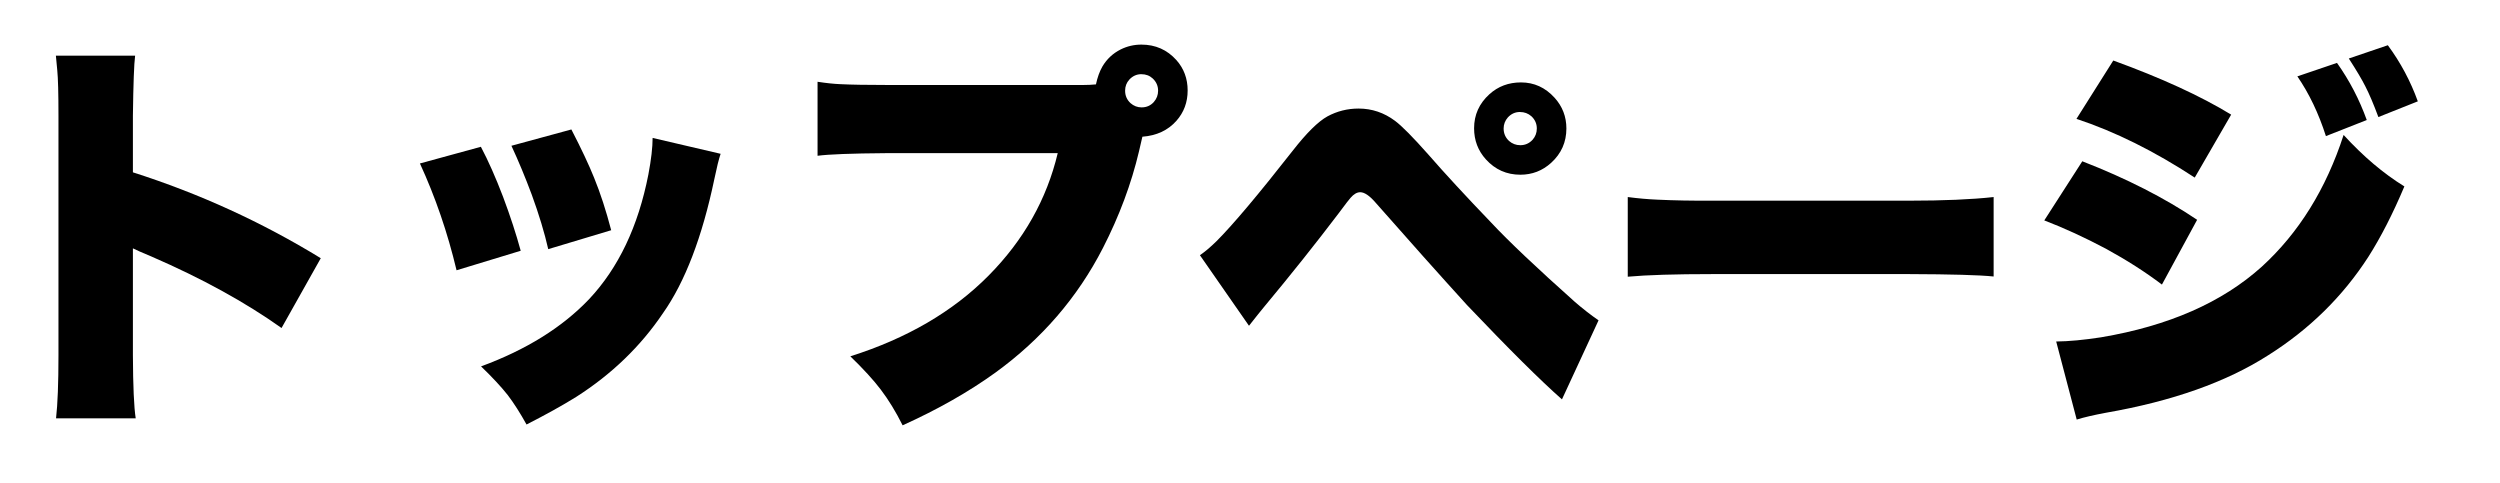 <svg xmlns="http://www.w3.org/2000/svg" width="88" height="17" viewBox="0 0 88 17"><g><g id="layer1"><g><path d="M4.777,14.725H1.973c.057-.505.085-1.243.085-2.216V4.069c0-.784-.014-1.314-.042-1.593-.005-.081-.021-.253-.049-.517h2.789c-.038.288-.063.994-.078,2.117v1.99c2.336.746,4.541,1.753,6.613,3.023l-1.381,2.457c-1.274-.906-2.799-1.744-4.573-2.514-.34-.142-.56-.238-.659-.29v3.76c.005,1.1.038,1.841.099,2.223Z"></path><path d="M14.781,5.754l2.146-.587c.26.491.519,1.076.779,1.756.255.68.462,1.314.623,1.904l-2.258.687c-.316-1.326-.746-2.579-1.289-3.759ZM22.973,4.855l2.393.559c-.062.179-.135.474-.22.885-.429,2.048-1.033,3.625-1.812,4.729-.783,1.161-1.798,2.141-3.044,2.938-.477.297-1.062.623-1.756.977-.222-.401-.441-.745-.659-1.033-.231-.293-.545-.631-.942-1.013,1.591-.585,2.858-1.374,3.802-2.365,1.034-1.1,1.73-2.562,2.088-4.39.1-.528.149-.958.149-1.288ZM18.002,5.131l2.11-.574c.349.675.616,1.242.8,1.699.222.543.422,1.159.602,1.848l-2.216.666c-.132-.581-.326-1.22-.581-1.919-.227-.608-.465-1.182-.715-1.72Z"></path><path d="M38.577,2.972c.052-.245.127-.455.227-.63.156-.264.371-.465.644-.602.227-.113.47-.17.729-.17.496,0,.906.182,1.232.545.264.297.396.654.396,1.069s-.132.771-.396,1.069c-.297.335-.696.521-1.197.559-.023.085-.063.257-.12.517-.269,1.138-.691,2.271-1.268,3.398-.896,1.747-2.159,3.209-3.788,4.39-.935.675-2.022,1.293-3.264,1.854-.24-.481-.498-.901-.771-1.26-.25-.331-.606-.72-1.069-1.169,1.997-.632,3.621-1.581,4.871-2.846,1.232-1.246,2.042-2.681,2.429-4.305h-6.061c-1.204.009-2.001.04-2.393.092v-2.605c.307.047.578.076.814.085.387.019.928.028,1.622.028h6.931c.151,0,.295-.007.432-.021ZM40.177,2.611c-.165,0-.307.064-.425.191-.099.109-.148.239-.148.39,0,.175.063.321.191.439.113.099.243.149.389.149.175,0,.319-.064.432-.191.099-.113.149-.246.149-.396,0-.17-.064-.314-.191-.432-.108-.1-.241-.149-.396-.149Z"></path><path d="M43.965,11.468l-1.728-2.485c.174-.118.37-.283.587-.496.571-.571,1.465-1.633,2.683-3.186.486-.623.893-1.024,1.218-1.204.34-.184.706-.276,1.098-.276.467,0,.895.144,1.281.432.241.179.633.576,1.176,1.189.576.661,1.314,1.461,2.216,2.4.609.651,1.588,1.579,2.938,2.783.283.245.562.462.835.651l-1.288,2.782c-.76-.67-1.874-1.777-3.342-3.32-.978-1.076-2.056-2.285-3.236-3.625-.203-.231-.377-.347-.524-.347-.113,0-.227.066-.34.198-.033.033-.175.217-.425.553-.802,1.057-1.673,2.15-2.612,3.278-.113.137-.293.36-.538.672ZM53.538,2.901c.462,0,.856.179,1.182.538.278.307.417.667.417,1.083,0,.481-.179.885-.538,1.211-.307.278-.667.417-1.083.417-.481,0-.885-.179-1.211-.538-.278-.307-.417-.672-.417-1.097,0-.472.179-.871.538-1.197.307-.278.677-.417,1.112-.417ZM53.502,3.942c-.165,0-.307.064-.425.191-.099.113-.149.243-.149.39,0,.175.064.321.191.439.113.099.246.149.396.149.17,0,.314-.064.432-.191.1-.113.149-.246.149-.396,0-.17-.064-.314-.191-.432-.113-.1-.248-.149-.404-.149Z"></path><path d="M57.297,9.74v-2.804c.359.047.706.078,1.041.092.585.028,1.23.04,1.933.036h6.931c1.213,0,2.205-.043,2.974-.128v2.797c-.495-.052-1.491-.08-2.987-.085h-6.903c-1.322,0-2.317.031-2.988.092Z"></path><path d="M71.959,7.758l1.338-2.081c1.553.604,2.9,1.291,4.042,2.06l-1.239,2.28c-.571-.434-1.227-.854-1.968-1.26-.746-.396-1.47-.729-2.174-.999ZM73.1,14.768l-.722-2.747c.448-.005.975-.055,1.579-.148,2.379-.401,4.264-1.229,5.657-2.485,1.303-1.189,2.263-2.735,2.881-4.638.685.75,1.397,1.354,2.139,1.812-.406.963-.829,1.789-1.268,2.479-.901,1.396-2.079,2.554-3.533,3.469-1.468.939-3.368,1.612-5.699,2.018-.434.081-.779.161-1.034.241ZM73.092,4.183l1.296-2.053c1.699.618,3.082,1.253,4.149,1.905l-1.282,2.216c-1.42-.93-2.808-1.619-4.163-2.067ZM80.867,2.688l1.395-.474c.439.618.788,1.289,1.048,2.011l-1.438.566c-.255-.798-.59-1.499-1.005-2.103ZM82.679,2.059l1.373-.467c.449.609.8,1.267,1.055,1.975l-1.388.553c-.17-.458-.323-.819-.46-1.083-.118-.236-.312-.562-.58-.977Z"></path></g></g></g></svg>